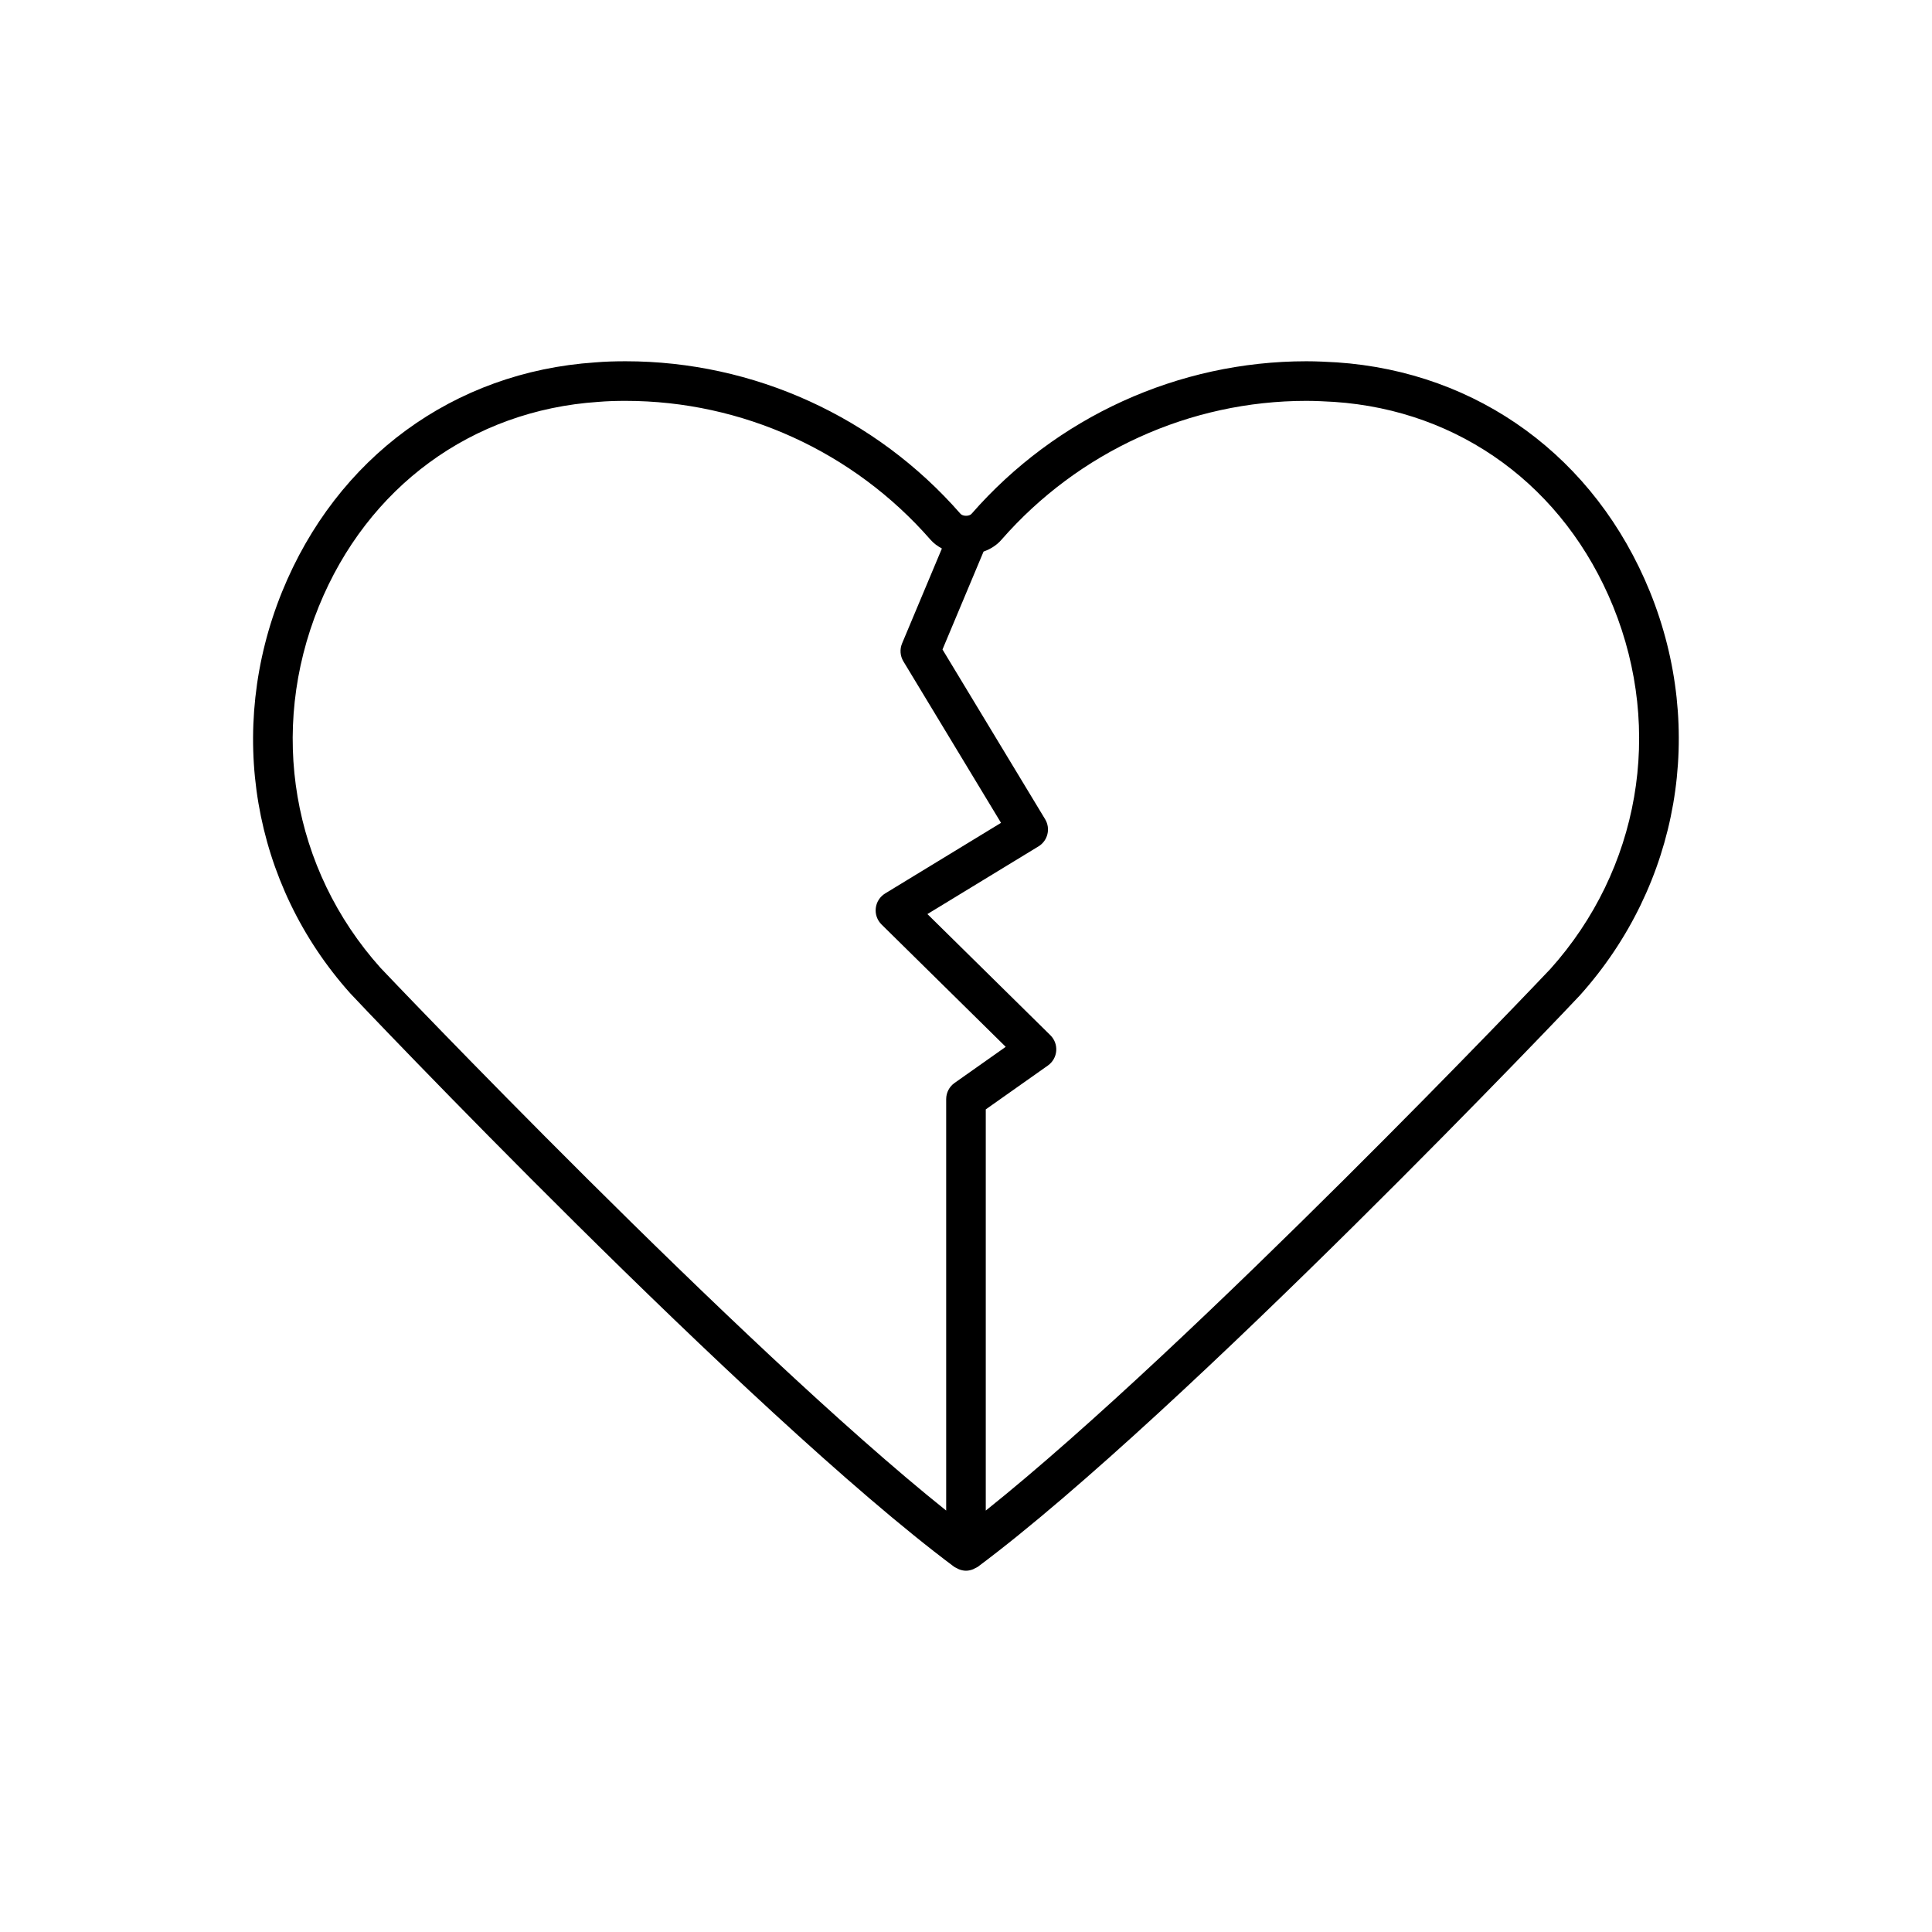 <?xml version="1.0" encoding="UTF-8"?>
<!-- Uploaded to: ICON Repo, www.svgrepo.com, Generator: ICON Repo Mixer Tools -->
<svg fill="#000000" width="800px" height="800px" version="1.1" viewBox="144 144 512 512" xmlns="http://www.w3.org/2000/svg">
 <path d="m498.23 240.03c-2.617-0.148-5.312-0.293-8.004-0.293-33.949 0-66.293 14.727-88.754 40.426-0.594 0.691-2.32 0.715-2.953-0.023-22.441-25.676-54.785-40.402-88.734-40.402-2.746 0-5.488 0.078-8.059 0.301-37.496 2.516-68.508 25.223-82.957 60.746-14.867 36.645-7.879 77.523 18.09 106.5 0.68 0.832 105.48 111.23 160 151.93 0.219 0.164 0.469 0.242 0.703 0.367 0.195 0.102 0.379 0.227 0.582 0.301 0.578 0.219 1.191 0.375 1.852 0.375 0.656 0 1.273-0.152 1.855-0.375 0.199-0.074 0.383-0.195 0.574-0.297 0.234-0.125 0.488-0.203 0.707-0.367 54.305-40.504 159.2-150.96 159.57-151.46 26.309-29.328 33.406-70.316 18.531-106.98-14.453-35.523-45.465-58.23-83.012-60.75zm-101.26 190.96c-1.395 0.984-2.223 2.582-2.223 4.285v109.04c-54.645-43.691-149.05-142.88-149.93-143.85-23.426-26.148-29.684-62.832-16.336-95.727 12.902-31.715 40.543-51.984 74.031-54.234 2.375-0.203 4.82-0.27 7.262-0.27 30.922 0 60.383 13.418 80.812 36.789 0.848 0.98 1.898 1.719 3.023 2.34l-10.551 25.156c-0.648 1.547-0.52 3.312 0.348 4.746l25.875 42.797-30.711 18.715c-1.379 0.84-2.297 2.273-2.481 3.879-0.188 1.605 0.375 3.207 1.531 4.344l32.906 32.422zm157.86-30.172c-0.816 0.914-94.758 99.703-149.59 143.5v-106.32l16.465-11.625c1.27-0.898 2.078-2.309 2.203-3.859 0.129-1.551-0.438-3.074-1.547-4.168l-32.586-32.109 29.434-17.934c2.469-1.504 3.254-4.723 1.762-7.199l-27.199-44.988 10.879-25.938c1.816-0.656 3.477-1.672 4.734-3.129 20.449-23.398 49.91-36.816 80.832-36.816 2.492 0 4.988 0.141 7.356 0.273 33.391 2.242 61.031 22.516 73.93 54.223 13.363 32.914 6.996 69.707-16.672 96.094z"/>
</svg>